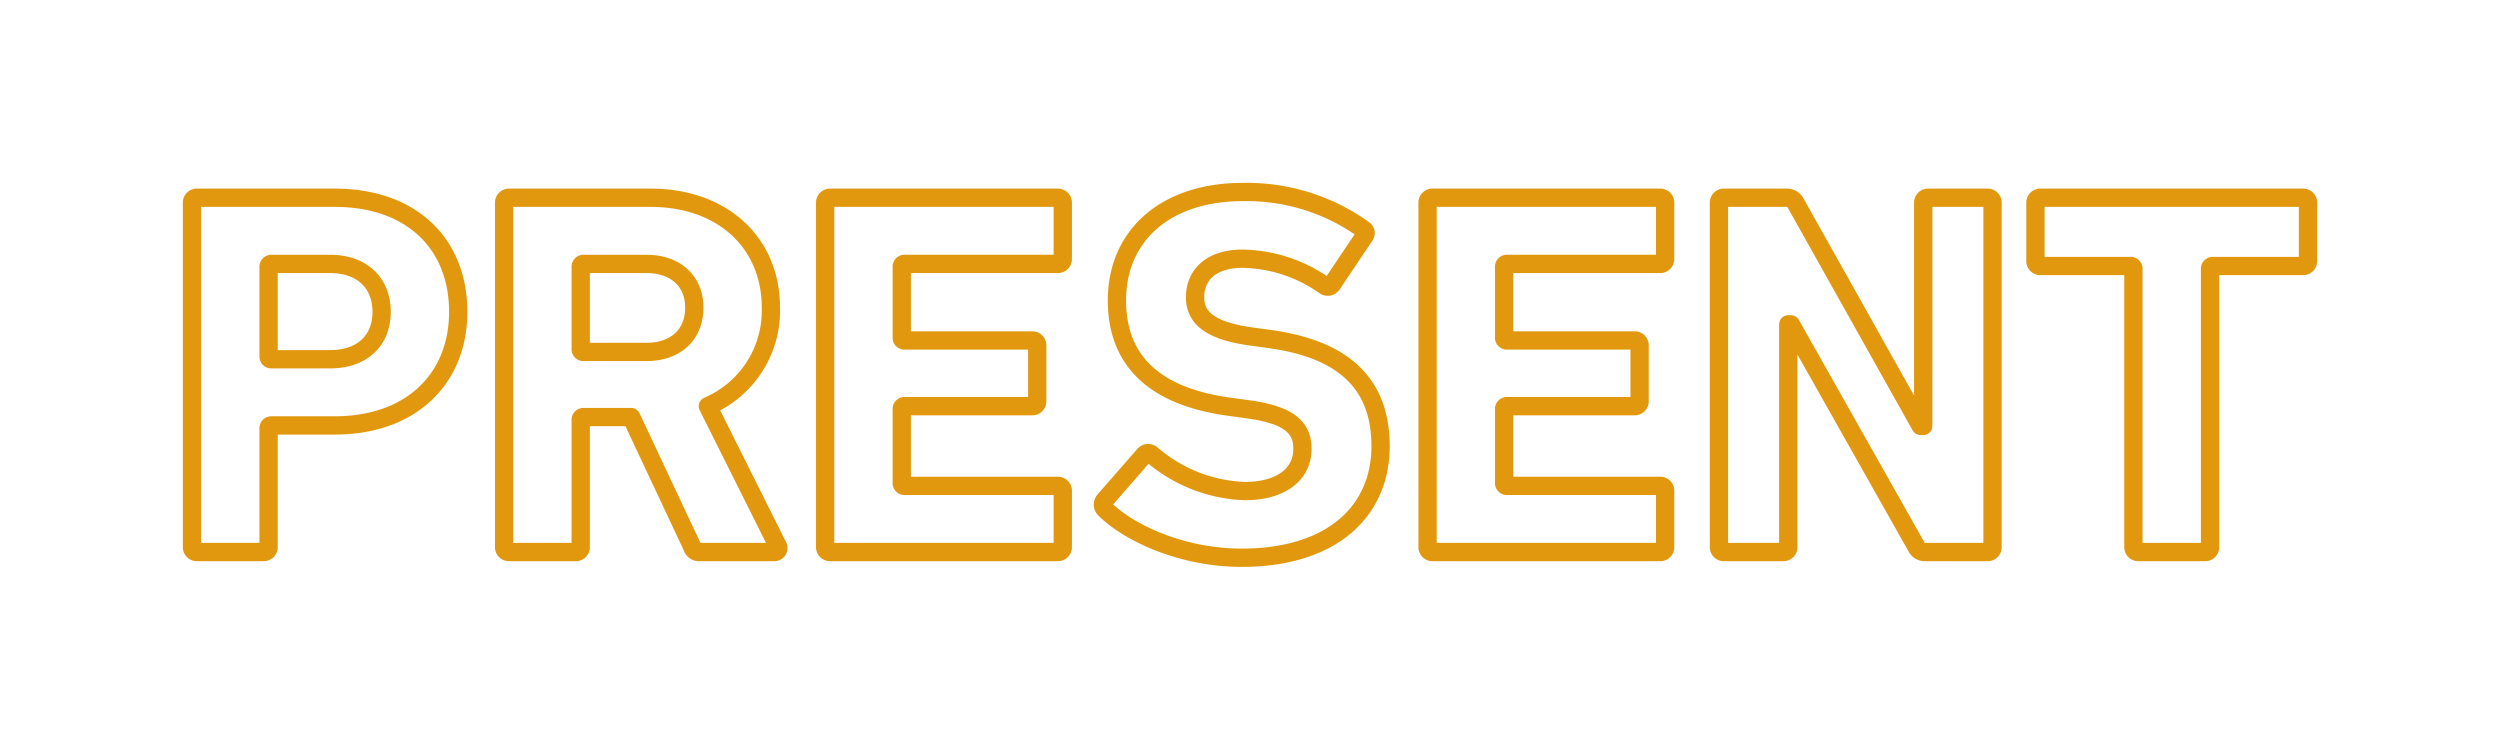 <svg height="61.5" viewBox="0 0 205.056 61.5" width="205.056" xmlns="http://www.w3.org/2000/svg" xmlns:xlink="http://www.w3.org/1999/xlink"><filter id="a" filterUnits="userSpaceOnUse" height="60.56" width="53.338" x="0" y=".47"><feOffset/><feGaussianBlur result="blur" stdDeviation="5"/><feFlood flood-color="#e1980e"/><feComposite in2="blur" operator="in"/><feComposite in="SourceGraphic"/></filter><filter id="b" filterUnits="userSpaceOnUse" height="60.56" width="53.994" x="25.605" y=".47"><feOffset/><feGaussianBlur result="blur-2" stdDeviation="5"/><feFlood flood-color="#e1980e"/><feComposite in2="blur-2" operator="in"/><feComposite in="SourceGraphic"/></filter><filter id="c" filterUnits="userSpaceOnUse" height="60.56" width="50.989" x="51.935" y=".47"><feOffset/><feGaussianBlur result="blur-3" stdDeviation="5"/><feFlood flood-color="#e1980e"/><feComposite in2="blur-3" operator="in"/><feComposite in="SourceGraphic"/></filter><filter id="d" filterUnits="userSpaceOnUse" height="61.5" width="54.332" x="74.663" y="0"><feOffset/><feGaussianBlur result="blur-4" stdDeviation="5"/><feFlood flood-color="#e1980e"/><feComposite in2="blur-4" operator="in"/><feComposite in="SourceGraphic"/></filter><filter id="e" filterUnits="userSpaceOnUse" height="60.56" width="50.987" x="101.341" y=".47"><feOffset/><feGaussianBlur result="blur-5" stdDeviation="5"/><feFlood flood-color="#e1980e"/><feComposite in2="blur-5" operator="in"/><feComposite in="SourceGraphic"/></filter><filter id="f" filterUnits="userSpaceOnUse" height="60.56" width="53.938" x="125.248" y=".47"><feOffset/><feGaussianBlur result="blur-6" stdDeviation="5"/><feFlood flood-color="#e1980e"/><feComposite in2="blur-6" operator="in"/><feComposite in="SourceGraphic"/></filter><filter id="g" filterUnits="userSpaceOnUse" height="60.56" width="53.853" x="151.203" y=".47"><feOffset/><feGaussianBlur result="blur-7" stdDeviation="5"/><feFlood flood-color="#e1980e"/><feComposite in2="blur-7" operator="in"/><feComposite in="SourceGraphic"/></filter><g filter="url(#a)" transform="translate(0 .002)"><path d="m-3105.436 3492.078a.4.4 0 0 1 -.427-.428v-28.206a.4.4 0 0 1 .427-.426h11.282c6.325 0 10.129 3.8 10.129 9.358 0 5.471-3.846 9.317-10.129 9.317h-5.17a.226.226 0 0 0 -.256.256v9.7a.4.4 0 0 1 -.428.428zm15.128-19.7c0-2.351-1.581-3.932-4.231-3.932h-4.785a.226.226 0 0 0 -.256.256v7.308a.225.225 0 0 0 .256.255h4.785c2.65-.001 4.231-1.539 4.231-3.889z" fill="none" stroke="#e1980e" stroke-linecap="round" stroke-linejoin="round" stroke-width="1.5" transform="translate(3121.61 -3446.8)"/></g><g filter="url(#b)" transform="translate(0 .002)"><path d="m-3071.822 3492.078a.579.579 0 0 1 -.641-.428l-5-10.642h-3.89a.227.227 0 0 0 -.256.256v10.386a.4.4 0 0 1 -.427.428h-5.427a.4.4 0 0 1 -.427-.428v-28.206a.4.4 0 0 1 .427-.426h11.581c5.941 0 9.873 3.717 9.873 9.016a8.515 8.515 0 0 1 -5.171 8.078l5.727 11.454a.329.329 0 0 1 -.3.512zm-.47-20.043c0-2.18-1.539-3.59-3.932-3.59h-5.129a.227.227 0 0 0 -.256.256v6.71a.226.226 0 0 0 .256.255h5.129c2.394 0 3.932-1.409 3.932-3.632z" fill="none" stroke="#e1980e" stroke-linecap="round" stroke-linejoin="round" stroke-width="1.5" transform="translate(3129.24 -3446.8)"/></g><g filter="url(#c)" transform="translate(0 .002)"><path d="m-3069.408 3463.444a.4.4 0 0 1 .428-.426h18.634a.4.4 0 0 1 .428.426v4.573a.4.4 0 0 1 -.428.427h-12.522a.227.227 0 0 0 -.256.256v5.77a.226.226 0 0 0 .256.255h10.428a.4.4 0 0 1 .428.429v4.53a.405.405 0 0 1 -.428.428h-10.428a.225.225 0 0 0 -.256.255v6.027a.225.225 0 0 0 .256.255h12.522a.4.4 0 0 1 .428.428v4.573a.4.4 0 0 1 -.428.428h-18.634a.4.4 0 0 1 -.428-.428z" fill="none" stroke="#e1980e" stroke-linecap="round" stroke-linejoin="round" stroke-width="1.5" transform="translate(3137.09 -3446.8)"/></g><g filter="url(#d)" transform="translate(0 .002)"><path d="m-3053.248 3488.713a.525.525 0 0 1 -.042-.727l3.248-3.717a.428.428 0 0 1 .641-.043 12.336 12.336 0 0 0 7.607 2.991c3.035 0 4.744-1.411 4.744-3.46 0-1.711-1.025-2.78-4.487-3.25l-1.539-.212c-5.9-.812-9.189-3.592-9.189-8.719 0-5.342 4.017-8.888 10.3-8.888a16.439 16.439 0 0 1 9.873 3.033c.255.172.3.342.086.642l-2.609 3.889a.427.427 0 0 1 -.6.128 12.008 12.008 0 0 0 -6.753-2.222c-2.564 0-3.889 1.325-3.889 3.163 0 1.667 1.2 2.735 4.53 3.206l1.539.212c5.983.813 9.146 3.549 9.146 8.8s-3.89 9.146-11.412 9.146c-4.526.003-8.928-1.792-11.194-3.972z" fill="none" stroke="#e1980e" stroke-linecap="round" stroke-linejoin="round" stroke-width="1.5" transform="translate(3143.88 -3446.94)"/></g><g filter="url(#e)" transform="translate(0 .002)"><path d="m-3034.728 3463.444a.4.4 0 0 1 .427-.426h18.633a.4.4 0 0 1 .427.426v4.573a.4.4 0 0 1 -.427.427h-12.521a.227.227 0 0 0 -.258.256v5.77a.226.226 0 0 0 .258.255h10.427a.4.4 0 0 1 .427.429v4.53a.4.4 0 0 1 -.427.428h-10.427a.226.226 0 0 0 -.258.255v6.027a.226.226 0 0 0 .258.255h12.521a.4.4 0 0 1 .427.428v4.573a.4.4 0 0 1 -.427.428h-18.632a.4.4 0 0 1 -.427-.428z" fill="none" stroke="#e1980e" stroke-linecap="round" stroke-linejoin="round" stroke-width="1.5" transform="translate(3151.82 -3446.8)"/></g><g filter="url(#f)" transform="translate(0 .002)"><path d="m-3017.947 3463.444a.4.4 0 0 1 .429-.426h5.127a.79.79 0 0 1 .727.426l10.258 18.291h.213v-18.291a.4.4 0 0 1 .428-.426h4.829a.4.4 0 0 1 .428.426v28.206a.4.4 0 0 1 -.428.428h-5.085a.752.752 0 0 1 -.727-.428l-10.3-18.248h-.214v18.248a.4.4 0 0 1 -.427.428h-4.828a.4.4 0 0 1 -.429-.428z" fill="none" stroke="#e1980e" stroke-linecap="round" stroke-linejoin="round" stroke-width="1.5" transform="translate(3158.94 -3446.8)"/></g><g filter="url(#g)" transform="translate(0 .002)"><path d="m-2991.266 3492.078a.4.4 0 0 1 -.427-.428v-22.778a.227.227 0 0 0 -.256-.256h-7.351a.4.4 0 0 1 -.428-.429v-4.743a.4.4 0 0 1 .428-.426h21.5a.4.4 0 0 1 .427.426v4.743a.4.4 0 0 1 -.427.429h-7.351a.227.227 0 0 0 -.256.256v22.778a.4.4 0 0 1 -.428.428z" fill="none" stroke="#e1980e" stroke-linecap="round" stroke-linejoin="round" stroke-width="1.5" transform="translate(3166.68 -3446.8)"/></g></svg>